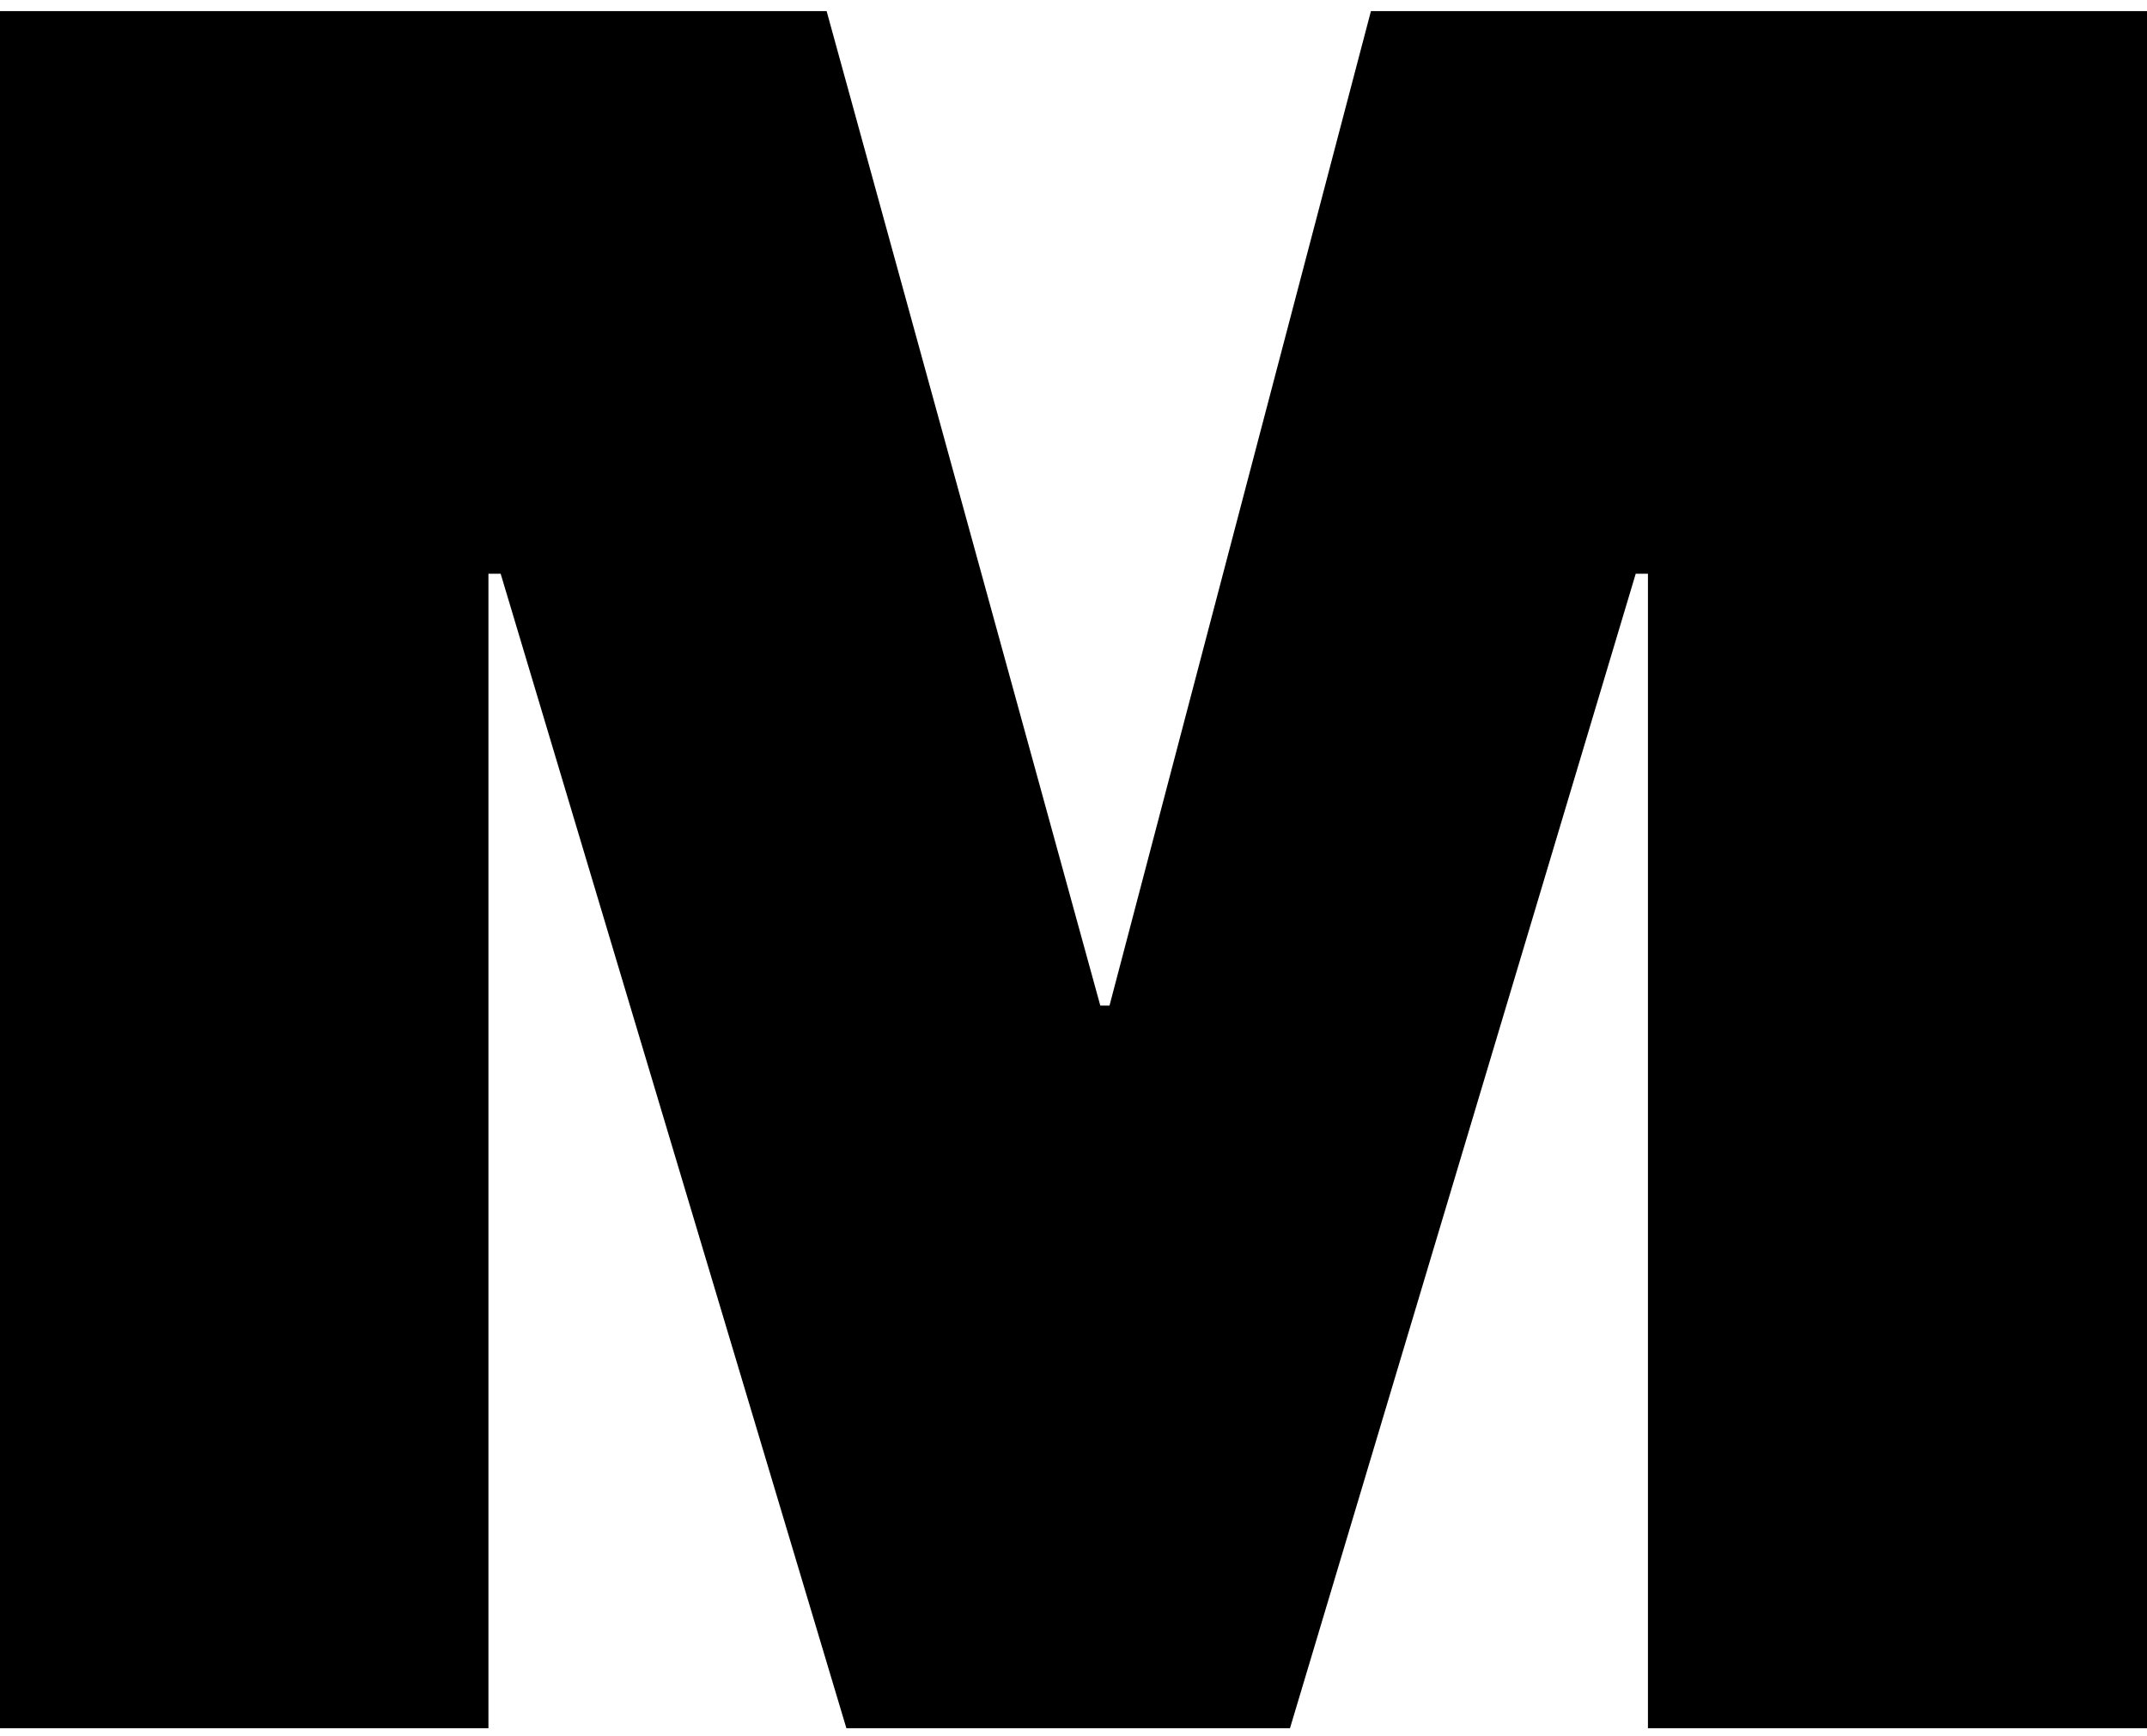 <svg width="115" height="93" viewBox="0 0 115 93" fill="none" xmlns="http://www.w3.org/2000/svg">
<path d="M69.096 92.594H45.335L26.817 30.741H26.162V92.594H0V0.594H44.276L58.936 53.879H59.428L73.432 0.594H115V92.594H88.269V30.741H87.614L69.096 92.594Z" fill="black"/>
</svg>
